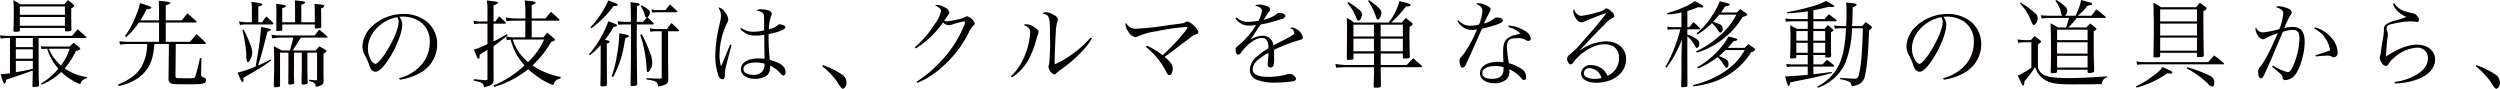 <svg xmlns="http://www.w3.org/2000/svg" width="578.969" height="20.57" viewBox="0 0 578.969 20.57">
  <defs>
    <style>
      .cls-1 {
        fill: #040000;
        fill-rule: evenodd;
      }
    </style>
  </defs>
  <path id="nim_text01-04.svg" class="cls-1" d="M89.93,3580.55a17.956,17.956,0,0,1-2.154.22c0.505,1.76.681,2.18,0.9,2.18,0.2,0,.242-0.15.374-0.9,3.253-1.08,3.253-1.08,6.154-2.13,0,0.96,0,1.54-.066,3.56v0.04a0.211,0.211,0,0,0,.264.22,4.488,4.488,0,0,0,1.077-.15,0.259,0.259,0,0,0,.2-0.26c-0.088-1.83-.11-3.08-0.11-5.17v-5.77h10.879a0.192,0.192,0,0,0,.2-0.13,0.345,0.345,0,0,0-.175-0.24c-0.594-.53-1.231-1.08-1.868-1.65-0.55.66-.726,0.86-1.275,1.52H89.711a10.265,10.265,0,0,1-2.088-.14l0.154,0.77a13.866,13.866,0,0,1,1.934-.13h0.22v8.16Zm1.363-8.16h3.934v2.11H91.293v-2.11Zm0,2.62h3.934v2.18H91.293v-2.18Zm0,2.68h3.934v1.83c-1.363.33-2.044,0.46-3.934,0.79v-2.62Zm7.055-3.32a5.093,5.093,0,0,1-1.253-.11l0.154,0.73a6.234,6.234,0,0,1,1.1-.11h0.2a12.405,12.405,0,0,0,2.593,4.62,15.315,15.315,0,0,1-4.044,3.45l0.176,0.24a14.743,14.743,0,0,0,4.549-2.94,13.347,13.347,0,0,0,4.418,2.86,1.544,1.544,0,0,1,.527-0.93,2.011,2.011,0,0,1,.967-0.46v-0.29a11.473,11.473,0,0,1-5.12-2.02,19,19,0,0,0,2.593-3.98c0.923-.33,1.011-0.4,1.011-0.53a0.559,0.559,0,0,0-.2-0.29c-0.593-.5-0.747-0.66-1.319-1.12-0.417.38-.549,0.49-0.945,0.88H98.348Zm5.406,0.51a12.346,12.346,0,0,1-2,3.87,11.075,11.075,0,0,1-1.472-1.54,9.063,9.063,0,0,1-1.341-2.33h4.813Zm-11.538-4.82h10.44v0.57c0,0.18.065,0.22,0.351,0.22a3.125,3.125,0,0,0,.989-0.09c0.132-.04.154-0.08,0.176-0.28v-0.02c-0.044-1.08-.044-2.01-0.044-4.91,0.7-.48.7-0.48,0.7-0.61a0.389,0.389,0,0,0-.154-0.25,11.116,11.116,0,0,0-1.318-1.07c-0.374.41-.484,0.55-0.813,0.96H92.326c-0.681-.44-0.9-0.57-1.6-0.96,0.066,0.94.088,1.29,0.088,2.77,0,2-.022,2.7-0.088,4.29v0.04c0,0.18.11,0.22,0.55,0.22,0.7,0,.945-0.07.945-0.24v-0.64Zm10.44-3.04H92.216v-1.93h10.44v1.93Zm0,0.51v2.02H92.216v-2.02h10.44Zm17.471,0.77a19.629,19.629,0,0,0,1.407-2.53q0.328-.06.527-0.09a1.462,1.462,0,0,0,.506-0.15,0.286,0.286,0,0,0,.088-0.18c0-.19-0.616-0.44-2.616-1.03a15.394,15.394,0,0,1-.967,3.01,20.9,20.9,0,0,1-2.505,4.6l0.307,0.24a17.818,17.818,0,0,0,2.923-3.36h4.66v4.46h-6.879a17.323,17.323,0,0,1-2.308-.15l0.132,0.81a12.656,12.656,0,0,1,2.176-.15h4.153c-0.021.42-.021,0.44-0.043,0.64a10.874,10.874,0,0,1-1.209,4.46c-1.011,1.83-2.55,3.02-5.517,4.29l0.066,0.33a10.7,10.7,0,0,0,3.868-1.41,8.234,8.234,0,0,0,4.132-5.74,15.047,15.047,0,0,0,.33-2.57h3.384l-0.087,7.98a1.251,1.251,0,0,0,.285.95c0.4,0.35.7,0.4,3.627,0.4,3.142,0,3.868-.05,4.351-0.29a0.816,0.816,0,0,0,.44-0.64,0.8,0.8,0,0,0-.528-0.66c-0.593-.22-0.637-0.26-0.637-0.7v-0.09l0.088-3.67h-0.352a40.028,40.028,0,0,1-1.143,4.4c-0.154.22-.483,0.26-1.8,0.26h-0.5c-0.814-.02-1.385-0.04-1.649-0.04-0.439,0-.571-0.11-0.571-0.42v-0.11l0.066-7.37h6.747a0.2,0.2,0,0,0,.22-0.16,0.291,0.291,0,0,0-.022-0.13c-0.945-.92-1.231-1.21-2.154-2-0.637.77-.835,1.01-1.5,1.78h-5.6v-4.46h6.923a0.21,0.21,0,0,0,.22-0.14,0.357,0.357,0,0,0-.044-0.13c-0.9-.83-1.187-1.08-2.088-1.85-0.593.69-.747,0.91-1.3,1.61h-3.714v-3.47c0.22-.09.374-0.14,0.484-0.18a2.078,2.078,0,0,0,.395-0.13,0.272,0.272,0,0,0,.154-0.2c0-.2-0.527-0.35-1.538-0.44-0.242-.04-0.638-0.07-1.121-0.13,0.022,0.37.022,0.37,0.022,0.81,0.022,0.31.022,0.7,0.044,1.21v2.53h-4.33Zm27.322,0.44v-3.61c0.769-.24.923-0.33,0.923-0.48,0-.24-0.351-0.33-2.505-0.64a15.481,15.481,0,0,1,.088,1.76v2.97H144.7a9.751,9.751,0,0,1-1.736-.2l0.241,0.84a7.2,7.2,0,0,1,1.517-.13h5.89c0.2,0,.308-0.07.308-0.18a0.356,0.356,0,0,0-.022-0.15,19.955,19.955,0,0,0-1.605-1.52c-0.417.55-.549,0.72-0.967,1.34h-0.879ZM144,3581.79a0.685,0.685,0,0,1,.022-0.2c0.4-.24.4-0.24,0.747-0.44,1.538-.86,1.538-0.86,2.044-1.17a38.774,38.774,0,0,0,3.6-2.37l-0.154-.27a20.966,20.966,0,0,1-2.879,1.41c0.616-1.76.967-3.08,2.176-7.83,0.813-.29.813-0.29,0.813-0.44s-0.264-.24-1.253-0.44c-0.219-.05-0.571-0.13-1.032-0.22a66.168,66.168,0,0,1-1.011,7.74l-0.242,1.41a26.161,26.161,0,0,1-4.2,1.45c0.879,2,.945,2.16,1.165,2.16,0.132,0,.22-0.2.22-0.55Zm11.956-13.05h-2.967v-3.23c0.835-.35.857-0.38,0.857-0.53,0-.18-0.352-0.26-2.264-0.51a14.5,14.5,0,0,1,.044,1.48c0,3.25,0,3.25-.022,4.66a0.233,0.233,0,0,0,.2.18c0.088,0,1.055-.09,1.077-0.09a0.225,0.225,0,0,0,.11-0.24v-1.21h7.538v0.66c0.066,0.22.132,0.28,0.286,0.28,0.11,0,.857-0.09.989-0.11a0.229,0.229,0,0,0,.219-0.22v-0.7c-0.022-.99-0.022-1.78-0.022-2.36-0.022-.79-0.022-0.79-0.022-0.9v-0.39a0.925,0.925,0,0,0,.77-0.53c0-.2-0.418-0.33-1.275-0.4-0.22,0-.549-0.04-1.011-0.08,0.044,0.85.066,1.51,0.066,1.97v2.27h-3.121v-4.07a1.619,1.619,0,0,0,.791-0.35,0.411,0.411,0,0,0,.088-0.18c0-.15-0.417-0.28-1.253-0.35-0.241-.02-0.637-0.06-1.12-0.13,0.022,0.77.044,1.28,0.044,1.85v3.23Zm7.318,3.56c0.176,0,.242-0.02.242-0.11a0.3,0.3,0,0,0-.11-0.17,21.743,21.743,0,0,0-1.868-1.56c-0.462.59-.594,0.77-1.033,1.34h-8a11.148,11.148,0,0,1-2.022-.18l0.176,0.86a17.606,17.606,0,0,1,1.846-.18h3.011a7.991,7.991,0,0,1-.308,1.39c-0.241.92-.395,1.45-0.417,1.58h-1.934a14.228,14.228,0,0,0-1.824-.96c0.022,0.48.022,0.48,0.043,0.99,0.044,0.92.044,1.1,0.044,2.06,0,2.4-.022,3.57-0.087,6.21a0.353,0.353,0,0,0,.219.22,2.763,2.763,0,0,0,1.143-.16,0.35,0.35,0,0,0,.088-0.3v-7.55h1.934v3.56l-0.022,3.61a0.315,0.315,0,0,0,.308.24c0.11,0,.857-0.13.923-0.15a0.375,0.375,0,0,0,.11-0.35v-0.53c-0.022-.64-0.044-1.06-0.044-1.12l0.022-1.5v-3.76h1.8v3.81c-0.022.83-.022,1.43-0.044,1.8,0,0.92,0,.92-0.022,1.41a0.305,0.305,0,0,0,.33.37,2.517,2.517,0,0,0,1.011-.17,0.3,0.3,0,0,0,.088-0.29c-0.022-.35-0.022-0.35-0.022-1.03-0.022-.64-0.022-1.35-0.044-2.14v-3.76h2.241v6.07c0,0.29-.022.31-0.307,0.35-1.165-.11-1.165-0.11-1.517-0.15l-0.022.29c1.253,0.33,1.517.57,1.539,1.36,1.384-.26,1.736-0.51,1.824-1.3-0.022-1.21-.022-1.25-0.022-1.96v-4.4a3.1,3.1,0,0,0,.352-0.26,0.947,0.947,0,0,0,.263-0.22,0.27,0.27,0,0,0,.088-0.15,0.307,0.307,0,0,0-.132-0.2c-0.637-.4-0.857-0.51-1.538-0.9-0.33.39-.462,0.52-0.835,0.96h-5.341c0.33-.5.352-0.57,0.945-1.47,0.418-.66.616-0.97,0.967-1.5h5.956Zm-19.516-1.8a37.4,37.4,0,0,1,.9,5.43,5.8,5.8,0,0,0,.176,1.9,0.218,0.218,0,0,0,.2.15c0.351,0,1.011-1.36,1.011-2.16a5.611,5.611,0,0,0-.4-1.78,30.789,30.789,0,0,0-1.582-3.58Zm36.456,11.55a13.145,13.145,0,0,0,4.285-1.36,7.593,7.593,0,0,0,4.374-6.67,6.728,6.728,0,0,0-2.11-5.17,8.331,8.331,0,0,0-5.67-2.02,10.617,10.617,0,0,0-7.56,3.08,6.872,6.872,0,0,0-1.978,4.35,4.188,4.188,0,0,0,.5,2,14.233,14.233,0,0,1,.967,2.07,4.276,4.276,0,0,0,.615,1.41,1.261,1.261,0,0,0,.967.46c0.814,0,1.891-1.08,3.275-3.28,1.67-2.68,2.9-5.89,2.9-7.61a2.857,2.857,0,0,0-.681-1.82,4.453,4.453,0,0,1,.769-0.05,7.322,7.322,0,0,1,3.8,1.01,5.472,5.472,0,0,1,2.484,4.87,7.846,7.846,0,0,1-1.956,5.3,10.049,10.049,0,0,1-5.143,3.06Zm-0.572-14.48a2.456,2.456,0,0,1,.308,1.1c0,1.37-1.165,4.21-2.791,6.8-1.077,1.72-2.132,2.91-2.615,2.91a1.367,1.367,0,0,1-.836-0.64,5.165,5.165,0,0,1-.879-2.91C172.828,3571.45,175.817,3568.26,179.641,3567.57Zm29.639,0.8v3.87h-2.308a8.531,8.531,0,0,1-2.132-.2l0.374-.29-0.22-.26a33.835,33.835,0,0,1-3.077,1.69v-4.11h2.66a0.161,0.161,0,0,0,.2-0.13,0.351,0.351,0,0,0-.088-0.2c-0.571-.59-0.769-0.77-1.428-1.36-0.418.5-.55,0.66-0.923,1.18h-0.418v-3.76c0.857-.28,1.011-0.37,1.011-0.57,0-.24-0.285-0.28-2.549-0.53a18.588,18.588,0,0,1,.132,2.8v2.06h-1.693a5.655,5.655,0,0,1-1.56-.19l0.176,0.81a6.651,6.651,0,0,1,1.384-.11h1.693v4.73a21.326,21.326,0,0,1-3.143,1.3c0.22,0.5.264,0.61,0.461,1.08,0.2,0.5.264,0.63,0.308,0.72a0.416,0.416,0,0,0,.308.29c0.2,0,.264-0.22.264-0.93,1.12-.68,1.208-0.74,1.8-1.16v6.77a0.275,0.275,0,0,1-.286.29c-1.626-.11-1.8-0.13-2.835-0.26l-0.022.37c1.912,0.4,2.242.59,2.33,1.54,1.868-.48,2.175-0.73,2.241-1.67l-0.022-3.68v-4.15c1.121-.82,1.407-1.04,2.9-2.25l0.176,0.82a5.513,5.513,0,0,1,.9-0.09,13.586,13.586,0,0,0,3.209,5.94,23.876,23.876,0,0,1-7.187,4.66l0.11,0.35a23.016,23.016,0,0,0,7.934-4.13,18.39,18.39,0,0,0,2.4,1.91,13.312,13.312,0,0,0,3.428,1.78,1.82,1.82,0,0,1,1.627-1.51l0.087-.38a17.727,17.727,0,0,1-6.571-2.66,23.369,23.369,0,0,0,4.308-5.43,5.524,5.524,0,0,0,.769-0.33,0.325,0.325,0,0,0,.132-0.2,0.682,0.682,0,0,0-.286-0.38c-0.879-.74-0.879-0.74-1.494-1.27-0.4.48-.506,0.64-0.9,1.1h-2.7v-3.87h6.22a0.193,0.193,0,0,0,.22-0.14,0.346,0.346,0,0,0-.11-0.22c-0.769-.72-1.011-0.94-1.846-1.67a12.723,12.723,0,0,0-1.253,1.52h-3.231v-3.08c0.748-.28.879-0.37,0.879-0.55,0-.26-0.219-0.31-2.5-0.53a18.608,18.608,0,0,1,.154,2.2v1.96h-2.308a10.638,10.638,0,0,1-2.242-.24l0.176,0.88a17.492,17.492,0,0,1,2.066-.13h2.308Zm4.351,4.37a16.919,16.919,0,0,1-3.714,5.24,11.655,11.655,0,0,1-3.56-5.21c0.461-.03.527-0.03,0.615-0.03h6.659Zm13.1,4.65c-0.022,4.42-.022,4.42-0.066,5.91a0.3,0.3,0,0,0,.352.29c0.088,0,.549-0.02.637-0.04a0.529,0.529,0,0,0,.528-0.29v-2.62c-0.022-.83-0.022-1.96-0.022-3.39v-3.6a0.782,0.782,0,0,0,.659-0.36c-0.044-.24-0.176-0.28-1.1-0.48a18.344,18.344,0,0,0,1.978-2.97c0.593-.07.791-0.15,0.791-0.4,0-.19-0.11-0.24-2-0.92a20.652,20.652,0,0,1-1.582,3.52,22.266,22.266,0,0,1-2.879,4.11l0.176,0.25a15.159,15.159,0,0,0,2.527-2.4v3.39Zm8.374-8.74,0.043-3.6c0.572-.25.616-0.29,0.616-0.42,0-.24-0.132-0.29-2.132-0.55,0.088,1.6.088,1.6,0.088,3.25v1.32h-1.473a11.156,11.156,0,0,1-1.6-.15l0.176,0.83a12.971,12.971,0,0,1,1.34-.08h1.583v5.69c0,1.72,0,2.47-.088,8.23v0.11c0,0.16.088,0.24,0.308,0.24a4.611,4.611,0,0,0,.989-0.13,0.327,0.327,0,0,0,.241-0.28c-0.044-1.74-.109-8.47-0.109-11.16v-0.81c0-.35.022-0.73,0.022-1.08v-0.81H238.8c0.154,0,.242-0.05.242-0.14a0.248,0.248,0,0,0-.088-0.17,17.824,17.824,0,0,0-1.385-1.34,1.422,1.422,0,0,0,.549-1.15,0.754,0.754,0,0,0-.307-0.59,7.351,7.351,0,0,0-1.627-1.06l-0.175.2a8.926,8.926,0,0,1,.967,2.11,0.55,0.55,0,0,0,.439.53c-0.439.53-.439,0.55-0.857,1.01h-1.45Zm7.23,2.18h2.4a0.185,0.185,0,0,0,.2-0.13,0.232,0.232,0,0,0-.066-0.13,23.905,23.905,0,0,0-1.759-1.65c-0.439.61-.593,0.79-1.033,1.4h-2.263a7.564,7.564,0,0,1-1.715-.19l0.154,0.83a5.754,5.754,0,0,1,1.429-.13h1.187v10.67c0,0.24-.022.26-0.242,0.29-1.253,0-1.692-.03-3.3-0.11v0.3c2.308,0.36,2.594.53,2.7,1.61a4.357,4.357,0,0,0,1.934-.57,1.159,1.159,0,0,0,.417-1.04c0-1.76,0-2.11-.022-3.19-0.022-1.12-.022-1.89-0.022-2.13v-5.83Zm-17.758-.68a24.435,24.435,0,0,0,5.143-5.17c0.769-.02.967-0.07,0.967-0.29,0-.11-0.044-0.15-0.2-0.22a18.57,18.57,0,0,0-2-.77,14.847,14.847,0,0,1-1.34,2.55,19.8,19.8,0,0,1-2.792,3.66Zm5.055,11.26a23.259,23.259,0,0,0,1.385-3.06,25.157,25.157,0,0,0,1.252-4.99c0.022-.22.11-0.57,0.2-0.99,0.616-.13.791-0.22,0.791-0.4,0-.22-0.285-0.33-2.219-0.68v0.27a32.7,32.7,0,0,1-.572,4.99,23.636,23.636,0,0,1-1.209,4.71Zm6.264-9.74a28.633,28.633,0,0,1,1.472,7.85c0.066,0.68.088,0.75,0.264,0.75,0.461,0,1.055-1.23,1.055-2.22a7.226,7.226,0,0,0-.637-2.56,33.978,33.978,0,0,0-1.8-3.98Zm4-5.75a4.3,4.3,0,0,1-1.385-.15l0.132,0.75a8.654,8.654,0,0,1,1.143-.09h4.461c0.154,0,.242-0.04.242-0.13a0.3,0.3,0,0,0-.066-0.16c-0.7-.66-0.945-0.88-1.67-1.53-0.44.57-.572,0.72-1.033,1.31H239.9Zm16.829,7.99-1.186,2.84-0.923,2.2a8.743,8.743,0,0,1-.352-2.73,17.216,17.216,0,0,1,1.67-7.17,1.825,1.825,0,0,0,.352-0.97,3.125,3.125,0,0,0-.791-1.67,2.139,2.139,0,0,0-1.539-1.1,3.41,3.41,0,0,1,.638,1.93,9.538,9.538,0,0,1-.33,1.98,32.6,32.6,0,0,0-.989,7.33,13.027,13.027,0,0,0,.7,4.42,1.192,1.192,0,0,0,.945.99,0.506,0.506,0,0,0,.418-0.24,1.648,1.648,0,0,0,.154-0.97,7.569,7.569,0,0,1,.285-1.87c0.264-1.08.879-3.47,1.275-4.86Zm2.33-3.63a4.383,4.383,0,0,0,3.626,1.54,9.174,9.174,0,0,0,1.934-.18l0.022,2.82,0.044,2.35v0.38c-0.615-.05-0.923-0.07-1.34-0.07-2.506,0-4.132.97-4.132,2.49,0,1.32,1.341,2.24,3.253,2.24,2.2,0,3.516-.94,3.516-2.53a4.691,4.691,0,0,0-.022-0.53,6.849,6.849,0,0,1,2.374,1.76,1.3,1.3,0,0,0,.769.55,0.708,0.708,0,0,0,.439-0.81c0-1.28-1.076-2.13-3.626-2.82a43.2,43.2,0,0,1-.286-5.98c2.286-.44,3.89-1.1,3.89-1.58a0.47,0.47,0,0,0-.285-0.4,2.682,2.682,0,0,0-1.033-.29,0.556,0.556,0,0,0-.484.25,5.373,5.373,0,0,1-2.022.9,9.9,9.9,0,0,1,.462-2.95,1.556,1.556,0,0,0,.2-0.68,1.063,1.063,0,0,0-.967-0.79,6.457,6.457,0,0,0-1.5-.2,1.206,1.206,0,0,0-1.055.35,2.239,2.239,0,0,1,1.451.51c0.285,0.3.307,0.59,0.307,3.05v0.97a11.661,11.661,0,0,1-2.5.31,4.575,4.575,0,0,1-2.835-.9Zm5.6,8.05a2.75,2.75,0,0,1-.285,1.54,2.533,2.533,0,0,1-2.418,1.04c-1.3,0-2.154-.53-2.154-1.3,0-.97,1.077-1.54,2.813-1.54A7.311,7.311,0,0,1,264.664,3578.33Zm13.4,0.62a17.012,17.012,0,0,1,3.384,3.5,8,8,0,0,0,1.121,1.58,0.669,0.669,0,0,0,.308.13,1.451,1.451,0,0,0,.791-1.45,2.235,2.235,0,0,0-1.165-1.94,20.093,20.093,0,0,0-4.285-2.11Zm21.649-4.14a21.937,21.937,0,0,0,6.329-6.03,1.788,1.788,0,0,0,2.088.49,17.1,17.1,0,0,1,2.791-.71,0.168,0.168,0,0,1,.2.16,3.744,3.744,0,0,1-.352,1.12,27.044,27.044,0,0,1-6,8.71,24.608,24.608,0,0,1-4.857,3.94l0.154,0.31a19.914,19.914,0,0,0,5.451-3.43,25.838,25.838,0,0,0,6.483-8.28,4.6,4.6,0,0,1,1.055-1.56,0.682,0.682,0,0,0,.33-0.55,2.867,2.867,0,0,0-1.78-1.63,0.61,0.61,0,0,0-.374.14,6.831,6.831,0,0,1-1.736.59,15.876,15.876,0,0,1-2.638.44,2.231,2.231,0,0,1-.571-0.09c1.165-1.71,1.187-1.74,1.187-2a1.586,1.586,0,0,0-1.033-1.12,4.048,4.048,0,0,0-1.8-.59,0.744,0.744,0,0,0-.418.13,2.945,2.945,0,0,0,.4.2,3.119,3.119,0,0,1,.527.39,0.892,0.892,0,0,1,.418.75,8.146,8.146,0,0,1-1.451,2.97,24.756,24.756,0,0,1-4.615,5.39Zm22.273,6.69a11.252,11.252,0,0,0,4.154-4.71,21.115,21.115,0,0,0,1.494-4.05c0.2-.68.2-0.68,0.22-0.77a3.112,3.112,0,0,0,.286-1.01c0-.35-0.374-0.72-1.187-1.21a3.344,3.344,0,0,0-1.648-.55,0.945,0.945,0,0,0-.594.2c1.121,0.42,1.5.86,1.5,1.72a16.851,16.851,0,0,1-1.517,5.96,13.143,13.143,0,0,1-2.945,4.18Zm18.242-9.24a24.874,24.874,0,0,1-8.308,6.23,9.623,9.623,0,0,1-.044-1.02c0-.83.2-5.69,0.286-6.62a10.376,10.376,0,0,1,.307-2.15,1.694,1.694,0,0,0,.176-0.6,1.451,1.451,0,0,0-.9-1.01,4.014,4.014,0,0,0-1.934-.68,0.745,0.745,0,0,0-.7.33c1.6,0.35,1.692.64,1.692,5.63a43.994,43.994,0,0,1-.2,5.96,5.694,5.694,0,0,0-.154.68,2.225,2.225,0,0,0,1.319,1.83,0.617,0.617,0,0,0,.44-0.24,11.41,11.41,0,0,1,1.252-.99,30.681,30.681,0,0,0,4.66-4.03,15,15,0,0,0,2.395-3.1Zm12.79,2.18a19.255,19.255,0,0,1,2.549,2.51,18.038,18.038,0,0,1,2.132,3.23c0.286,0.62.462,0.79,0.769,0.79,0.44,0,.747-0.59.747-1.45,0-.92-0.417-1.52-1.89-2.77,0.792-.51,1.187-0.82,2.308-1.67,0.769-.6,1.407-1.08,1.868-1.43,0.857-.62,1.429-1.06,1.627-1.21a4.586,4.586,0,0,1,1.23-.82,4.9,4.9,0,0,0,.55-0.2,0.452,0.452,0,0,0,.263-0.44,4.759,4.759,0,0,0-2.461-2.42,1,1,0,0,0-.55.16,1.3,1.3,0,0,1-.7.26c-0.2.05-1.318,0.2-3.384,0.46a66.271,66.271,0,0,1-7.275.8,2.383,2.383,0,0,1-1.341-.27,2.625,2.625,0,0,1-1.055-1.1,1.112,1.112,0,0,0-.131.51,3.4,3.4,0,0,0,.769,1.67,2.315,2.315,0,0,0,1.472,1.14,1.4,1.4,0,0,0,.616-0.17,16.287,16.287,0,0,1,4.329-1.19,52.133,52.133,0,0,1,6.813-.99c0.22,0,.352.07,0.352,0.18a3.612,3.612,0,0,1-.7,1.03,47.928,47.928,0,0,1-5.033,5.32,19.637,19.637,0,0,0-3.67-2.22Zm20.744-6.62a3.562,3.562,0,0,0,3.274,1.69,8.288,8.288,0,0,0,1.473-.13,17.763,17.763,0,0,1-4.088,4.73c-0.615.5-.637,0.53-0.637,0.99,0,0.7.241,1.16,0.593,1.16a1.17,1.17,0,0,0,.813-0.7c1.583-2.02,3.319-3.19,4.769-3.19a1.243,1.243,0,0,1,1.121.66,3.69,3.69,0,0,1,.308,1.74,15.708,15.708,0,0,0-2.725,1.96,4.178,4.178,0,0,0-1.583,3.01,2.408,2.408,0,0,0,1.627,2.33,11.3,11.3,0,0,0,4.461.64,23.929,23.929,0,0,0,3.934-.31,0.693,0.693,0,0,0,.681-0.59,1.635,1.635,0,0,0-1.538-1.1,1.775,1.775,0,0,0-.418.06,15.724,15.724,0,0,1-4.417.62c-2.462,0-3.67-.57-3.67-1.76a2.963,2.963,0,0,1,1.076-2.05,10.957,10.957,0,0,1,2.572-1.73,21.1,21.1,0,0,1-.154,2.35,2.325,2.325,0,0,0-.022.37,0.656,0.656,0,0,0,.7.66,0.694,0.694,0,0,0,.616-0.41,6.168,6.168,0,0,0,.176-1.9c0-.94,0-1.07-0.022-1.78a34.7,34.7,0,0,1,5.89-2.26c0.615-.14.791-0.29,0.791-0.69a3.086,3.086,0,0,0-2.484-2.22,1.06,1.06,0,0,0-.505.13,1.375,1.375,0,0,1,1.011,1.04c0,0.39-.528.75-2.7,1.85-1.781.9-1.781,0.9-2.154,1.07a2.438,2.438,0,0,0-2.462-2.2,6.036,6.036,0,0,0-2.835.88c0.418-.59.593-0.83,1.187-1.76,0.5-.77.769-1.16,1.165-1.71a34.7,34.7,0,0,0,4.791-1.26,1.07,1.07,0,0,0,.945-0.7c0-.42-0.616-0.73-1.473-0.73a0.623,0.623,0,0,0-.417.16,7.322,7.322,0,0,1-3.165,1.41c0.154-.22.154-0.22,0.549-0.86,0.176-.24.44-0.64,0.638-0.9a1.153,1.153,0,0,0,.351-0.64,0.967,0.967,0,0,0-.791-0.73,4.675,4.675,0,0,0-1.714-.37,1.725,1.725,0,0,0-.989.24c1.143,0.29,1.56.64,1.56,1.23a5.944,5.944,0,0,1-.769,2.25,12.17,12.17,0,0,1-2.351.28,3.635,3.635,0,0,1-2.748-1.03Zm33.611,8.16h5.143v0.86c0,0.22.088,0.3,0.352,0.3a4.021,4.021,0,0,0,1.1-.11,0.229,0.229,0,0,0,.154-0.26c-0.066-3.1-.088-4.75-0.088-4.95,0-.48.022-1.06,0.044-2.07a0.99,0.99,0,0,0,.725-0.57,0.619,0.619,0,0,0-.264-0.37c-0.571-.47-0.747-0.6-1.362-1.04-0.506.57-.506,0.57-0.9,1.04H409.8a26.821,26.821,0,0,0,3.428-3.72c0.748,0,1.077-.11,1.077-0.33,0-.26-0.483-0.42-2.593-0.9a13.458,13.458,0,0,1-2.5,4.95h-8a6.4,6.4,0,0,0-1.715-1.04c0.066,0.93.088,1.3,0.088,2.29q0,1.785-.066,7.04v0.11c0,0.18.132,0.26,0.44,0.26a7.239,7.239,0,0,0,.879-0.08,0.249,0.249,0,0,0,.242-0.29v-1.12h4.747v2.66h-6.154a16.285,16.285,0,0,1-2.791-.24l0.176,0.86c0.945-.07,1.8-0.11,2.461-0.11h6.308v0.26c0,1.3,0,1.63-.088,4.22,0.022,0.22.132,0.27,0.637,0.27a3,3,0,0,0,.858-0.11,0.329,0.329,0,0,0,.2-0.29c-0.022-1.6-.044-2.88-0.044-4.09v-0.26h9.275c0.242,0,.308-0.03.308-0.14a0.328,0.328,0,0,0-.066-0.17c-0.879-.79-1.143-1.01-2-1.74-0.682.66-.879,0.88-1.5,1.54h-6.022v-2.66Zm-1.56-6.67v2.73H401.07v-2.73h4.747Zm1.56,0h5.143v2.73h-5.143v-2.73Zm0,6.16v-2.92h5.143v2.92h-5.143Zm-1.56,0H401.07v-2.92h4.747v2.92Zm-6.154-11.22a11.813,11.813,0,0,1,2.2,3.79,0.388,0.388,0,0,0,.374.33,0.523,0.523,0,0,0,.483-0.36,2.49,2.49,0,0,0,.352-1.1,1.5,1.5,0,0,0-.572-0.99,17.362,17.362,0,0,0-2.593-1.84Zm4.791-.46a13.358,13.358,0,0,1,1.781,3.52c0.241,0.75.285,0.79,0.527,0.79a0.389,0.389,0,0,0,.352-0.22,2.662,2.662,0,0,0,.439-1.27c0-.73-0.615-1.37-2.857-2.99Zm20.67,4.66a4.42,4.42,0,0,0,1.6,1.61,3.552,3.552,0,0,0,1.934.46,6.092,6.092,0,0,0,1.033-.09,28.921,28.921,0,0,1-2.747,5.17,9,9,0,0,1-1.055,1.32,0.951,0.951,0,0,0-.242.8c0,0.88.308,1.56,0.681,1.56a1.1,1.1,0,0,0,.792-0.79c0.2-.38,1.89-4.07,2.549-5.59,0.593-1.32.967-2.22,1.165-2.66,3.494-.82,4.857-1.37,4.857-1.94,0-.37-0.637-0.66-1.5-0.66a0.526,0.526,0,0,0-.461.18,5.918,5.918,0,0,1-2.44,1.21c0.792-1.63,1.253-2.53,1.341-2.71a0.94,0.94,0,0,0,.22-0.57c0-.31-0.286-0.55-1.033-0.92a4.592,4.592,0,0,0-1.758-.51,0.942,0.942,0,0,0-.528.15c1.055,0.53,1.407.97,1.407,1.7a9.1,9.1,0,0,1-.791,3.12,9.315,9.315,0,0,1-2,.26,3.517,3.517,0,0,1-2.77-1.27Zm11.824,1.41a6.127,6.127,0,0,1,2.835,1.52c-0.813.18-.857,0.2-1.187,0.29a4.093,4.093,0,0,0-2.088,1.03c-0.593.66-.769,1.34-0.769,3.15,0,0.26,0,.44.066,2.17a7.867,7.867,0,0,0-1.319-.11c-2.439,0-4.11,1.08-4.11,2.62,0,1.39,1.363,2.33,3.341,2.33a4.07,4.07,0,0,0,2.857-.94,2.477,2.477,0,0,0,.615-1.87v-0.42a7.973,7.973,0,0,1,2.66,1.94,1.072,1.072,0,0,0,.769.57,0.626,0.626,0,0,0,.44-0.75,2.1,2.1,0,0,0-.88-1.74,10.13,10.13,0,0,0-3.12-1.43,31.416,31.416,0,0,1-.44-3.78c0-1.52.549-2,2.308-2a3.415,3.415,0,0,1,2.154.46,0.828,0.828,0,0,0,.5.17,0.568,0.568,0,0,0,.571-0.63,2.563,2.563,0,0,0-1.384-1.72,7.761,7.761,0,0,0-3.758-1.21Zm-1.121,9.88c0,1.39-.923,2.11-2.7,2.11-1.363,0-2.2-.48-2.2-1.3,0-1.03,1.143-1.67,3.011-1.67a6.079,6.079,0,0,1,1.89.27v0.59Zm23.478-13.02,0.109-.05h0.066a0.021,0.021,0,0,1,.022-0.02,0.171,0.171,0,0,1,.066.04,1.352,1.352,0,0,1-.219.36c-1.737,2.24-2.572,3.21-5.253,6.22a20.34,20.34,0,0,1-3.055,3.06,1.051,1.051,0,0,0-.462.77,1.5,1.5,0,0,0,.726,1.43,1.083,1.083,0,0,0,.747-0.59c1.824-2.34,4.835-4.1,6.989-4.1a4.932,4.932,0,0,1,2.176.44,3.044,3.044,0,0,1,1.362,2.73,4.344,4.344,0,0,1-2.659,4.12,4.609,4.609,0,0,0-.967-1.37,4.063,4.063,0,0,0-2.791-1.08,2.111,2.111,0,0,0-2.374,1.87c0,1.35,1.385,2.2,3.539,2.2,3.978,0,6.9-2.33,6.9-5.47,0-2.47-1.89-4.12-4.7-4.12a11.044,11.044,0,0,0-5.978,2.09l-0.044-.04c0.462-.46.462-0.46,2.572-2.73,1.033-1.1,1.846-1.91,3.231-3.3a6.049,6.049,0,0,1,1.824-1.47,0.533,0.533,0,0,0,.373-0.42,1.486,1.486,0,0,0-.659-0.99,2.006,2.006,0,0,0-1.187-.77,0.5,0.5,0,0,0-.307.11,2.894,2.894,0,0,1-1.363.68,24.216,24.216,0,0,1-4.154.95,1.908,1.908,0,0,1-1.648-1.61,0.894,0.894,0,0,0-.2.57,3.148,3.148,0,0,0,.615,1.63,1.7,1.7,0,0,0,1.253.92,2.491,2.491,0,0,0,.9-0.28c1.517-.66,3.583-1.48,4.44-1.74Zm-0.814,14.93a5.6,5.6,0,0,1-1.56.2c-1.538,0-2.5-.53-2.5-1.34a1.194,1.194,0,0,1,1.384-1.12A2.881,2.881,0,0,1,458.491,3581.65Zm33.208-6.46a17.343,17.343,0,0,1-1.626,2.33,15.885,15.885,0,0,1-3.934,3.21,22.259,22.259,0,0,1-6.418,2.55l0.132,0.33a33.088,33.088,0,0,0,3.56-.72,16.911,16.911,0,0,0,6.66-3.55,16.7,16.7,0,0,0,3.164-3.71,1.146,1.146,0,0,0,.9-0.55,0.466,0.466,0,0,0-.2-0.29c-0.594-.44-0.792-0.57-1.385-0.99-0.374.35-.483,0.48-0.857,0.88h-3.934c0.418-.46.681-0.75,1.319-1.52,0.7-.13.9-0.22,0.9-0.42,0-.17-0.352-0.3-2.088-0.7a10.116,10.116,0,0,1-1.8,2.64,19.46,19.46,0,0,1-5.385,4.47l0.154,0.3a19.008,19.008,0,0,0,4.549-2.64,7.027,7.027,0,0,1,1.253,1.5c0.528,0.86.637,0.99,0.857,0.99,0.242,0,.418-0.37.418-0.92,0-.66-0.11-0.8-0.9-1.21a7.025,7.025,0,0,0-1.319-.6,17.523,17.523,0,0,0,1.538-1.38h4.44Zm-1.934-8.21a15.955,15.955,0,0,1-4.11,5.08,20.5,20.5,0,0,1-5.209,3.41l0.132,0.31a17.325,17.325,0,0,0,5.319-2.6,18.353,18.353,0,0,0,5.3-5.65c0.989-.33,1.1-0.4,1.1-0.55a0.517,0.517,0,0,0-.219-0.29c-0.572-.41-0.77-0.55-1.429-0.99l-0.769.77h-3.67c0.307-.44.483-0.68,0.967-1.42,0.9-.14,1.032-0.2,1.032-0.38,0-.22-0.351-0.33-2.307-0.79a11.865,11.865,0,0,1-1.341,2.66,17.584,17.584,0,0,1-4,4.77l0.176,0.27a16.442,16.442,0,0,0,3.363-2.64,7.309,7.309,0,0,1,1.406,1.67,0.908,0.908,0,0,0,.572.57,0.947,0.947,0,0,0,.5-1.05c0-.66-0.483-0.97-2.22-1.48a20.52,20.52,0,0,0,1.451-1.67h3.956Zm-11.363-.84a23.175,23.175,0,0,0,2.528-.9c0.351,0.05.769,0.09,0.835,0.09a0.3,0.3,0,0,0,.352-0.22c0-.2-0.55-0.55-1.978-1.27a10.049,10.049,0,0,1-2.132,1.23,24.734,24.734,0,0,1-4.308,1.56l0.11,0.31a16.944,16.944,0,0,0,3.231-.47v3.41h-1.824a6.334,6.334,0,0,1-1.473-.13l0.11,0.75a6.99,6.99,0,0,1,1.253-.11h1.67a31,31,0,0,1-1.077,3.52,33.26,33.26,0,0,1-2.373,5.17l0.263,0.18a25.186,25.186,0,0,0,3.561-6.56l-0.11,3.98v3.7c0,1.03-.022,1.85-0.066,3.17,0,0.17.066,0.24,0.286,0.24a3.484,3.484,0,0,0,1.011-.13,0.217,0.217,0,0,0,.153-0.25l-0.022-6.73V3572a6.62,6.62,0,0,1,1.671,2.06c0.285,0.55.373,0.64,0.571,0.64a0.93,0.93,0,0,0,.506-1.05c0-.53-0.22-0.82-1.011-1.28a8.6,8.6,0,0,0-1.737-.79v-1.19h2.77a0.185,0.185,0,0,0,.219-0.13,0.433,0.433,0,0,0-.088-0.18,18.6,18.6,0,0,0-1.494-1.38c-0.4.48-.527,0.66-0.945,1.18H478.4v-3.74Zm23.791,10.74c0,0.2.088,0.26,0.4,0.26a4.237,4.237,0,0,0,.835-0.08,0.252,0.252,0,0,0,.22-0.31v-0.42h2.637v2.18h-3.45a8.871,8.871,0,0,1-1.517-.13l0.154,0.74a7.143,7.143,0,0,1,1.253-.11h3.56v1.9c-2.241.22-3.824,0.33-5.23,0.37,0.417,1.69.593,2.18,0.813,2.18,0.154,0,.242-0.2.4-0.79,0.791-.18.791-0.18,4.637-0.95,1.231-.26,2.308-0.51,4.967-1.21l-0.044-.26c-1.736.24-2.615,0.35-4.242,0.52v-1.76h4.637a0.174,0.174,0,0,0,.2-0.15,0.339,0.339,0,0,0-.088-0.18c-0.681-.55-0.9-0.72-1.6-1.27-0.418.46-.571,0.61-1.033,1.1h-2.11v-2.18h2.747v0.33c0,0.18.154,0.26,0.418,0.26,0.7,0,.945-0.11.945-0.41-0.022-1.15-.044-1.76-0.044-2.34,0-.66,0-0.66.022-3.08,0.549-.39.571-0.41,0.571-0.52a0.515,0.515,0,0,0-.241-0.29c-0.462-.37-0.616-0.51-1.077-0.86-0.33.38-.44,0.49-0.769,0.86h-2.572v-1.76H512.7c0.176,0,.286-0.04.286-0.13a0.322,0.322,0,0,0-.11-0.18c-0.7-.57-0.945-0.75-1.692-1.32-0.462.49-.594,0.62-1.011,1.12h-2.594v-2.04c1.385-.27,2.242-0.46,3.539-0.81,0.593,0.04.813,0.06,0.923,0.06,0.241,0,.395-0.09.395-0.2s-0.022-.13-0.461-0.39c-0.352-.2-0.923-0.53-1.473-0.82a15.084,15.084,0,0,1-3.626,1.37,46.96,46.96,0,0,1-5.385,1.21l0.044,0.3c1.78-.11,3.121-0.24,4.747-0.48v1.8h-3.538a11.714,11.714,0,0,1-1.67-.15l0.154,0.77a10.923,10.923,0,0,1,1.516-.11h3.538v1.76H503.8c-0.681-.37-0.9-0.48-1.6-0.86,0.088,1.96.088,1.96,0.088,2.58,0,1.62-.044,3.54-0.088,4.84v0.04Zm8.131-1.06h-2.747v-2.31h2.747v2.31Zm0-2.81h-2.747v-2.22h2.747v2.22Zm-4.044,2.81h-2.637v-2.31h2.637v2.31Zm0-2.81h-2.637v-2.22h2.637v2.22Zm10.286-3.39c0.088-1.72.088-2.22,0.132-4.33,0.769-.35.879-0.42,0.9-0.62v-0.02c0-.22-0.747-0.35-2.418-0.46,0.066,0.94.088,1.34,0.088,2.42,0,0.88-.022,1.82-0.088,3.01h-1.033a11.59,11.59,0,0,1-1.78-.15l0.22,0.79a7.81,7.81,0,0,1,1.407-.13h1.164c-0.285,5.19-.989,7.87-2.659,10.16a11.257,11.257,0,0,1-4,3.34l0.176,0.27a9.62,9.62,0,0,0,2.659-1.37,10.409,10.409,0,0,0,3.671-4.4,23.663,23.663,0,0,0,1.538-8h2.506c-0.11,5.54-.462,9.41-1.033,11.11a0.9,0.9,0,0,1-1.055.57c-0.418,0-1.978-.09-3.165-0.18v0.31a7.058,7.058,0,0,1,2.088.59c0.307,0.16.329,0.22,0.637,1.02a4.444,4.444,0,0,0,1.89-.62,2.494,2.494,0,0,0,1.121-1.85c0.462-1.74.769-5.08,0.967-10.45a1.788,1.788,0,0,0,.659-0.68,0.423,0.423,0,0,0-.219-0.33,12.394,12.394,0,0,0-1.231-.9c-0.352.39-.462,0.5-0.813,0.9h-2.33Zm21.241,12.43a13.145,13.145,0,0,0,4.285-1.36,7.593,7.593,0,0,0,4.374-6.67,6.728,6.728,0,0,0-2.11-5.17,8.331,8.331,0,0,0-5.67-2.02,10.621,10.621,0,0,0-7.561,3.08,6.877,6.877,0,0,0-1.978,4.35,4.189,4.189,0,0,0,.506,2,14.233,14.233,0,0,1,.967,2.07,4.276,4.276,0,0,0,.615,1.41,1.261,1.261,0,0,0,.967.46c0.814,0,1.89-1.08,3.275-3.28,1.67-2.68,2.9-5.89,2.9-7.61a2.857,2.857,0,0,0-.681-1.82,4.448,4.448,0,0,1,.769-0.05,7.322,7.322,0,0,1,3.8,1.01,5.472,5.472,0,0,1,2.484,4.87,7.846,7.846,0,0,1-1.956,5.3,10.053,10.053,0,0,1-5.143,3.06Zm-0.572-14.48a2.456,2.456,0,0,1,.308,1.1c0,1.37-1.165,4.21-2.791,6.8-1.077,1.72-2.132,2.91-2.616,2.91a1.369,1.369,0,0,1-.835-0.64,5.165,5.165,0,0,1-.879-2.91C530.422,3571.45,533.411,3568.26,537.235,3567.57Zm28.6-.33a1.613,1.613,0,0,0,.55-1.18,1.191,1.191,0,0,0-.55-1.01,12.679,12.679,0,0,0-1.934-1.46l-0.264.18a6.989,6.989,0,0,1,1.341,2.9,0.82,0.82,0,0,0,.308.57h-3.121c-0.7-.04-0.7-0.04-0.945-0.04a6.313,6.313,0,0,1-.967-0.09l0.242,0.77a15.626,15.626,0,0,1,1.67-.13h4.615a19.543,19.543,0,0,1-.659,2.2h-1.846a12.736,12.736,0,0,0-1.758-.95c0.065,1.21.109,3.66,0.109,6.89,0,1.19-.022,2.24-0.065,4.29v0.11a0.259,0.259,0,0,0,.285.26c0.132,0,.967-0.06.989-0.08a0.339,0.339,0,0,0,.2-0.29v-0.44h7.055v0.44c0,0.24.088,0.31,0.417,0.31a2.337,2.337,0,0,0,.946-0.18,0.346,0.346,0,0,0,.175-0.33c-0.11-3.5-.11-3.67-0.11-4.79v-4.38a1.309,1.309,0,0,0,.66-0.51,0.636,0.636,0,0,0-.2-0.24c-0.527-.44-0.7-0.59-1.275-1.03-0.439.41-.549,0.55-0.945,0.92H566.6a16.174,16.174,0,0,0,1.978-2.2H575c0.22,0,.286-0.04.286-0.15a0.441,0.441,0,0,0-.2-0.27c-0.857-.7-1.121-0.92-1.978-1.58-0.528.68-.681,0.88-1.121,1.49H568.8a13.859,13.859,0,0,0,2.286-2.33c0.923-.17,1.055-0.22,1.055-0.41a0.3,0.3,0,0,0-.22-0.27c-0.044,0-.813-0.22-2.33-0.64a14.04,14.04,0,0,1-1.3,3.65h-2.462Zm-1.8,5.64v-2.42h7.055v2.42h-7.055Zm7.055,0.5V3576h-7.055v-2.62h7.055Zm0,3.13v2.72h-7.055v-2.72h7.055Zm-15.648-12.1a11.925,11.925,0,0,1,2.373,3.56c0.506,1.25.616,1.43,0.879,1.43a1.806,1.806,0,0,0,.836-1.61,1.575,1.575,0,0,0-.792-1.32,18.456,18.456,0,0,0-3.077-2.24Zm-0.4,9.1a10.958,10.958,0,0,1,1.473-.13h1.56v5.9a21.162,21.162,0,0,1-3.165,1.85c0.264,0.5.33,0.63,0.55,1.1a9.78,9.78,0,0,0,.461.96,0.384,0.384,0,0,0,.264.18c0.176,0,.22-0.11.33-1.03a28.907,28.907,0,0,0,2.461-3.22,4.95,4.95,0,0,0,1.561,2.49c1.45,1.19,2.945,1.52,6.988,1.52,2.924,0,4.748-.02,6.792-0.05,0.175-.52.285-0.81,0.329-0.9a1.875,1.875,0,0,1,.989-0.72v-0.2c-3.252.24-6.7,0.42-8.7,0.42-3.121,0-4.813-.2-5.912-0.71a2.849,2.849,0,0,1-1.428-1.74v-5.32c0.153-.13.285-0.24,0.373-0.31a1.692,1.692,0,0,0,.286-0.24,0.228,0.228,0,0,0,.066-0.15,0.291,0.291,0,0,0-.154-0.22,14.648,14.648,0,0,0-1.363-1.02c-0.373.38-.483,0.51-0.835,0.91h-1.45a11.4,11.4,0,0,1-1.693-.18Zm32.863,2.31h8.527v0.8c0,0.13.088,0.19,0.264,0.19h0.066c0.066,0,.22-0.02.439-0.02,0.638-.02.813-0.11,0.813-0.35v-0.07c-0.065-1.98-.109-6.38-0.109-10.2a1.214,1.214,0,0,0,.769-0.62,0.689,0.689,0,0,0-.286-0.37c-0.527-.4-0.7-0.53-1.275-0.95a10.217,10.217,0,0,0-.857,1.03h-8.175a10.449,10.449,0,0,0-1.737-1.03c0.088,4.38.088,4.38,0.088,6.14,0,1.12,0,1.12-.088,6.16v0.06a0.286,0.286,0,0,0,.33.31h0.044a1.729,1.729,0,0,1,.374-0.02c0.659-.02.813-0.09,0.813-0.35v-0.71Zm8.527-7.28h-8.527v-2.77h8.527v2.77Zm0,0.51v2.77h-8.527v-2.77h8.527Zm0,3.25v3.02h-8.527v-3.02h8.527Zm-14,11.58a21.957,21.957,0,0,0,7.143-3.33c0.352,0.05.7,0.09,0.791,0.09a0.323,0.323,0,0,0,.374-0.24c0-.24-0.33-0.42-2.264-1.28a7.3,7.3,0,0,1-1.846,1.76,21.924,21.924,0,0,1-4.33,2.71Zm11.6-4.45a21.31,21.31,0,0,1,4.88,3.48,1.929,1.929,0,0,0,1.076.75c0.264,0,.44-0.38.44-0.91a1.632,1.632,0,0,0-1.121-1.67,25.905,25.905,0,0,0-5.143-1.91Zm-11.472-.83c0.154-.03.55-0.07,1.209-0.11h18.769a0.151,0.151,0,0,0,.154-0.14,0.683,0.683,0,0,0-.176-0.24,26.435,26.435,0,0,0-2.11-1.69c-0.593.64-.769,0.83-1.363,1.56H583.774a6.113,6.113,0,0,1-1.363-.18Zm31.935-5.86c-0.923,2.03-.923,2.03-1.758,3.66a14.837,14.837,0,0,1-1.626,2.59,1.448,1.448,0,0,0-.506,1.23c0,0.95.242,1.52,0.638,1.52a0.631,0.631,0,0,0,.527-0.42c0.352-.61,1.077-2.2,1.956-4.26,0.769-1.83,1.209-2.86,1.3-3.08,0.967-2.25.967-2.25,1.274-3a7.206,7.206,0,0,1,2.308-.46c1.165,0,1.56.53,1.56,2a16.989,16.989,0,0,1-1.3,5.92c-0.572,1.39-.923,1.85-1.429,1.85a11.032,11.032,0,0,1-3.406-1.52l-0.2.29c2.33,1.91,2.373,1.96,2.439,2.57a0.515,0.515,0,0,0,.594.51,3.131,3.131,0,0,0,2.11-.99c1.274-1.43,2.395-5.08,2.395-7.9,0-2.31-.9-3.43-2.791-3.43a7.6,7.6,0,0,0-1.912.26,21.038,21.038,0,0,1,1.407-2.99,1.02,1.02,0,0,0,.307-0.64c0-.46-0.549-0.86-1.538-1.14a5.877,5.877,0,0,0-1.473-.29,1.027,1.027,0,0,0-.659.22c1.275,0.42,1.692.79,1.692,1.48a12.309,12.309,0,0,1-.9,3.6,21.851,21.851,0,0,1-3.736.77,1.647,1.647,0,0,1-1.67-1.21,1.479,1.479,0,0,0-.132.49,3.52,3.52,0,0,0,.725,1.67,1.642,1.642,0,0,0,.967.66,1.123,1.123,0,0,0,.637-0.24,17.061,17.061,0,0,1,2.858-1.15Zm9.055-2.53a6.4,6.4,0,0,1,3.011,2.93,5.64,5.64,0,0,1,.681,2.11,32.04,32.04,0,0,1-3.362,1.12l0.088,0.31a19.225,19.225,0,0,1,2.747-.2,1.471,1.471,0,0,1,.9.22,0.792,0.792,0,0,0,.5.16,0.978,0.978,0,0,0,.88-1.19,5.162,5.162,0,0,0-1.253-3.12,7.57,7.57,0,0,0-4.022-2.64Zm18.276-5.71a4.546,4.546,0,0,0,1.121,1.75,6.942,6.942,0,0,0,2,1.26,21.1,21.1,0,0,1-2.594.83,5.437,5.437,0,0,0-2.263,1.02,1.39,1.39,0,0,0-.352,1.25,24.42,24.42,0,0,1-.418,2.9c-0.11.77-.219,1.39-0.263,1.83a9.167,9.167,0,0,1-.242,1.32c-0.022.15-.066,0.33-0.066,0.35a2.516,2.516,0,0,0,.461,1.12,1.273,1.273,0,0,0,.968.73,0.714,0.714,0,0,0,.615-0.44,5.127,5.127,0,0,1,1.209-1.39,8.751,8.751,0,0,1,5.252-2.39,2.382,2.382,0,0,1,2.66,2.39c0,1.39-.682,2.49-2.2,3.57a12.651,12.651,0,0,1-5.517,1.96l0.066,0.35a16.112,16.112,0,0,0,4.989-.86c2.748-.95,4.33-2.66,4.33-4.69,0-2-1.736-3.43-4.2-3.43-2,0-4.5.95-7.165,2.73,0.044-1.47.2-3.3,0.352-4.47,0.044-.39.066-0.59,0.066-0.7a1.731,1.731,0,0,0-.154-0.7,2.255,2.255,0,0,1-.132-0.64,0.875,0.875,0,0,1,.242-0.6,2.187,2.187,0,0,1,1.011-.39,18.465,18.465,0,0,1,4.2-.62,6.609,6.609,0,0,1,1.077.07c0.285,0.04.395,0.06,0.461,0.06a0.478,0.478,0,0,0,.528-0.46,1.618,1.618,0,0,0-.484-0.97,1.381,1.381,0,0,0-.9-0.55c-0.5-.11-1.165-0.28-1.582-0.41a4.53,4.53,0,0,1-2.791-1.94Zm19.159,14.45a17.02,17.02,0,0,1,3.385,3.5,8,8,0,0,0,1.121,1.58,0.662,0.662,0,0,0,.307.13,1.451,1.451,0,0,0,.791-1.45,2.234,2.234,0,0,0-1.164-1.94,20.1,20.1,0,0,0-4.286-2.11Z" transform="translate(-87.625 -3563.59)"/>
</svg>
